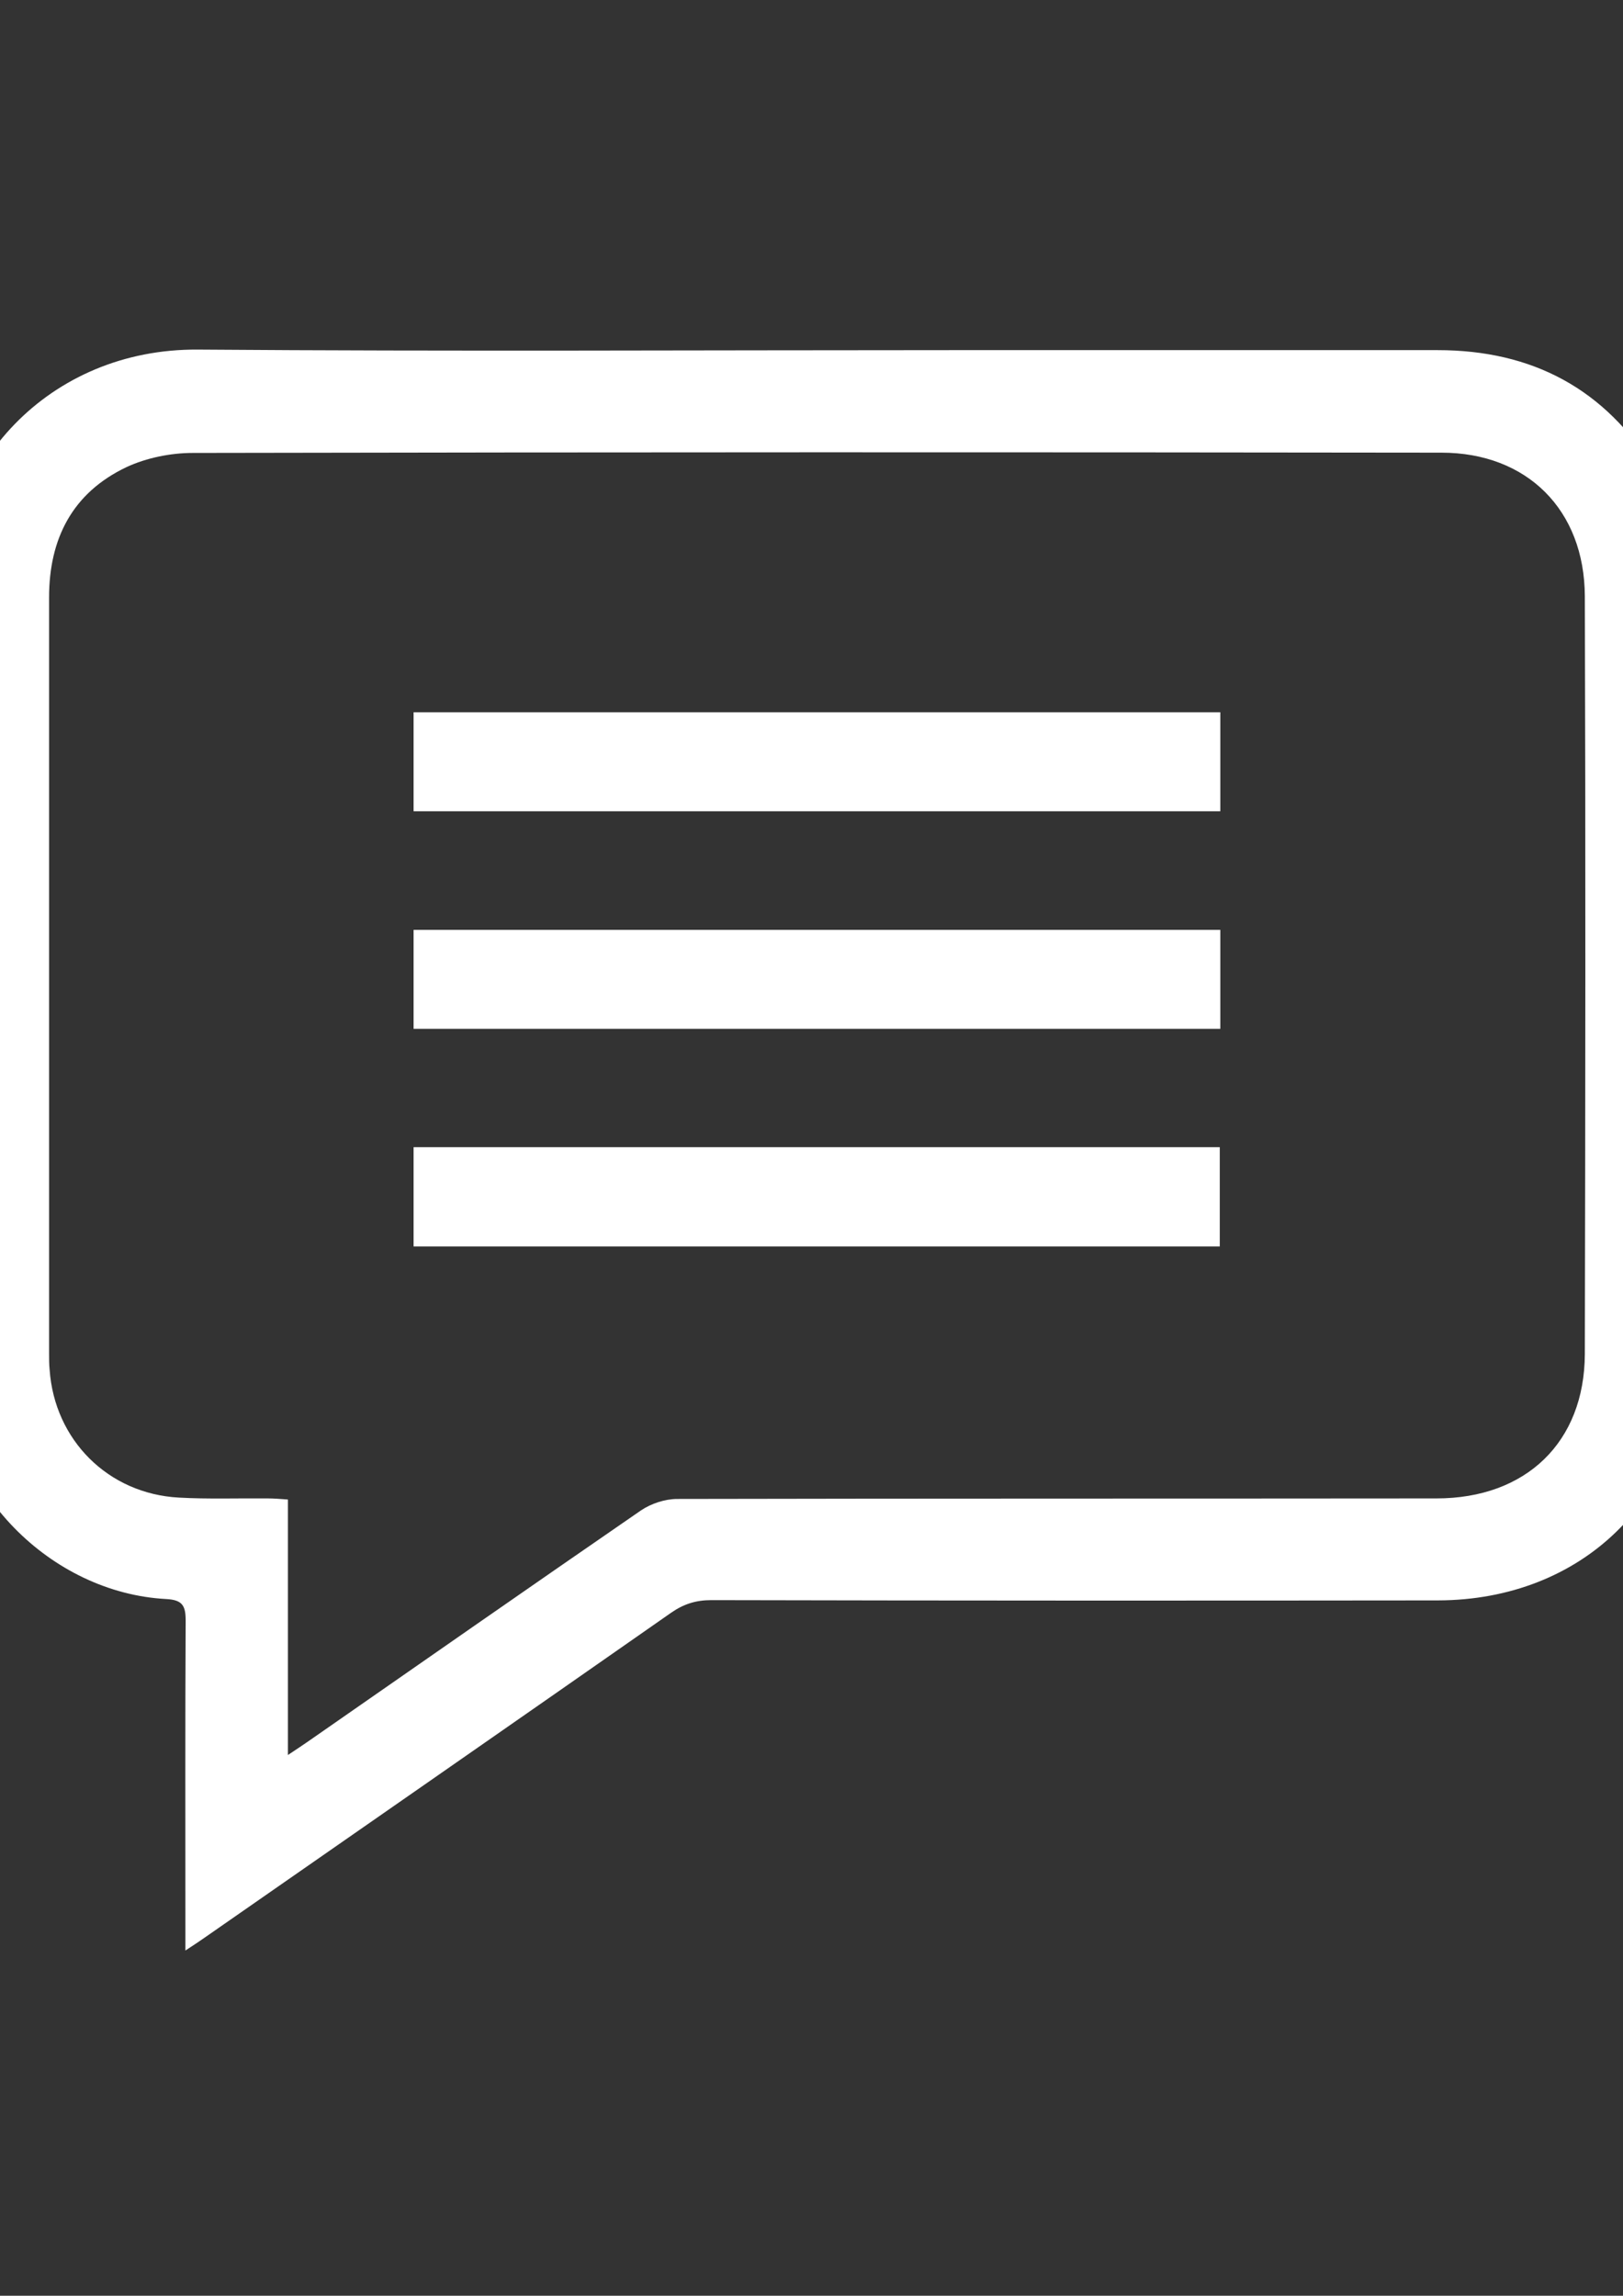 <?xml version="1.0" encoding="utf-8"?>
<!-- Generator: Adobe Illustrator 26.0.3, SVG Export Plug-In . SVG Version: 6.00 Build 0)  -->
<svg version="1.1" id="Слой_1" xmlns="http://www.w3.org/2000/svg" xmlns:xlink="http://www.w3.org/1999/xlink" x="0px" y="0px"
	 viewBox="0 0 595.3 841.9" style="enable-background:new 0 0 595.3 841.9;" xml:space="preserve">
<rect x="0" y="0" width="595.3" height="841.9" fill="#333333" stroke="none"/>
<style type="text/css">
	.st0{fill:#FFFFFF;}
</style>
<g>
	<path class="st0" d="M68,715.3c0-4.1,0-6.7,0-9.3c0-37.2-0.1-74.4,0.1-111.7c0-5.5-1.2-7.6-7.2-7.9c-42.4-2.3-79.4-39.8-79.9-82.3
		c-0.7-68.7-0.3-137.4-0.3-206c0-25.9,0.7-51.9-0.2-77.8c-1.7-49.5,37.4-92.5,92.1-92.1c92.4,0.7,184.8,0.2,277.2,0.2
		c59.2,0,118.3,0,177.5,0c34.7,0,61.5,14.2,79.7,44c8.5,14,11.9,29.5,11.9,45.7c0.1,93,0.2,186.1,0,279.1
		c-0.1,52.2-38.5,89.6-91.5,89.7c-88.8,0.1-177.7,0.1-266.5-0.1c-5.6,0-10.1,1.4-14.7,4.6c-56.8,39.7-113.7,79.2-170.6,118.8
		C73.5,711.7,71.5,713,68,715.3z M105.6,643.6c3.3-2.2,5.3-3.5,7.3-4.9c40.7-28.3,81.4-56.7,122.2-84.8c3.7-2.5,8.8-4.2,13.3-4.2
		c92.8-0.2,185.7-0.1,278.5-0.2c32.8,0,54.3-20.6,54.4-53c0.2-92.6,0.3-185.2,0-277.8c-0.1-31.7-21.2-52.7-52.6-52.7
		c-152.7-0.2-305.3-0.2-458,0.1c-8.1,0-17,1.8-24.3,5.2c-19.8,9.4-28.4,26.2-28.4,47.8c0,92.4,0,184.8,0,277.2c0,2,0,4,0.2,6
		c1.8,25.8,21.5,45.5,47.4,46.9c10.8,0.6,21.7,0.2,32.6,0.3c2.3,0,4.6,0.2,7.4,0.4C105.6,581.3,105.6,611.8,105.6,643.6z"/>
	<path class="st0" d="M447.6,261.2c0,12.2,0,24,0,36.3c-98.7,0-197.1,0-295.9,0c0-12,0-23.9,0-36.3
		C250,261.2,348.4,261.2,447.6,261.2z"/>
	<path class="st0" d="M447.6,341c0,12.1,0,24,0,36.3c-98.6,0-197,0-295.9,0c0-12,0-23.9,0-36.3C250,341,348.4,341,447.6,341z"/>
	<path class="st0" d="M151.7,457.1c0-12.2,0-24,0-36.4c98.5,0,196.8,0,295.7,0c0,12,0,24,0,36.4
		C348.8,457.1,250.4,457.1,151.7,457.1z"/>
</g>
</svg>
